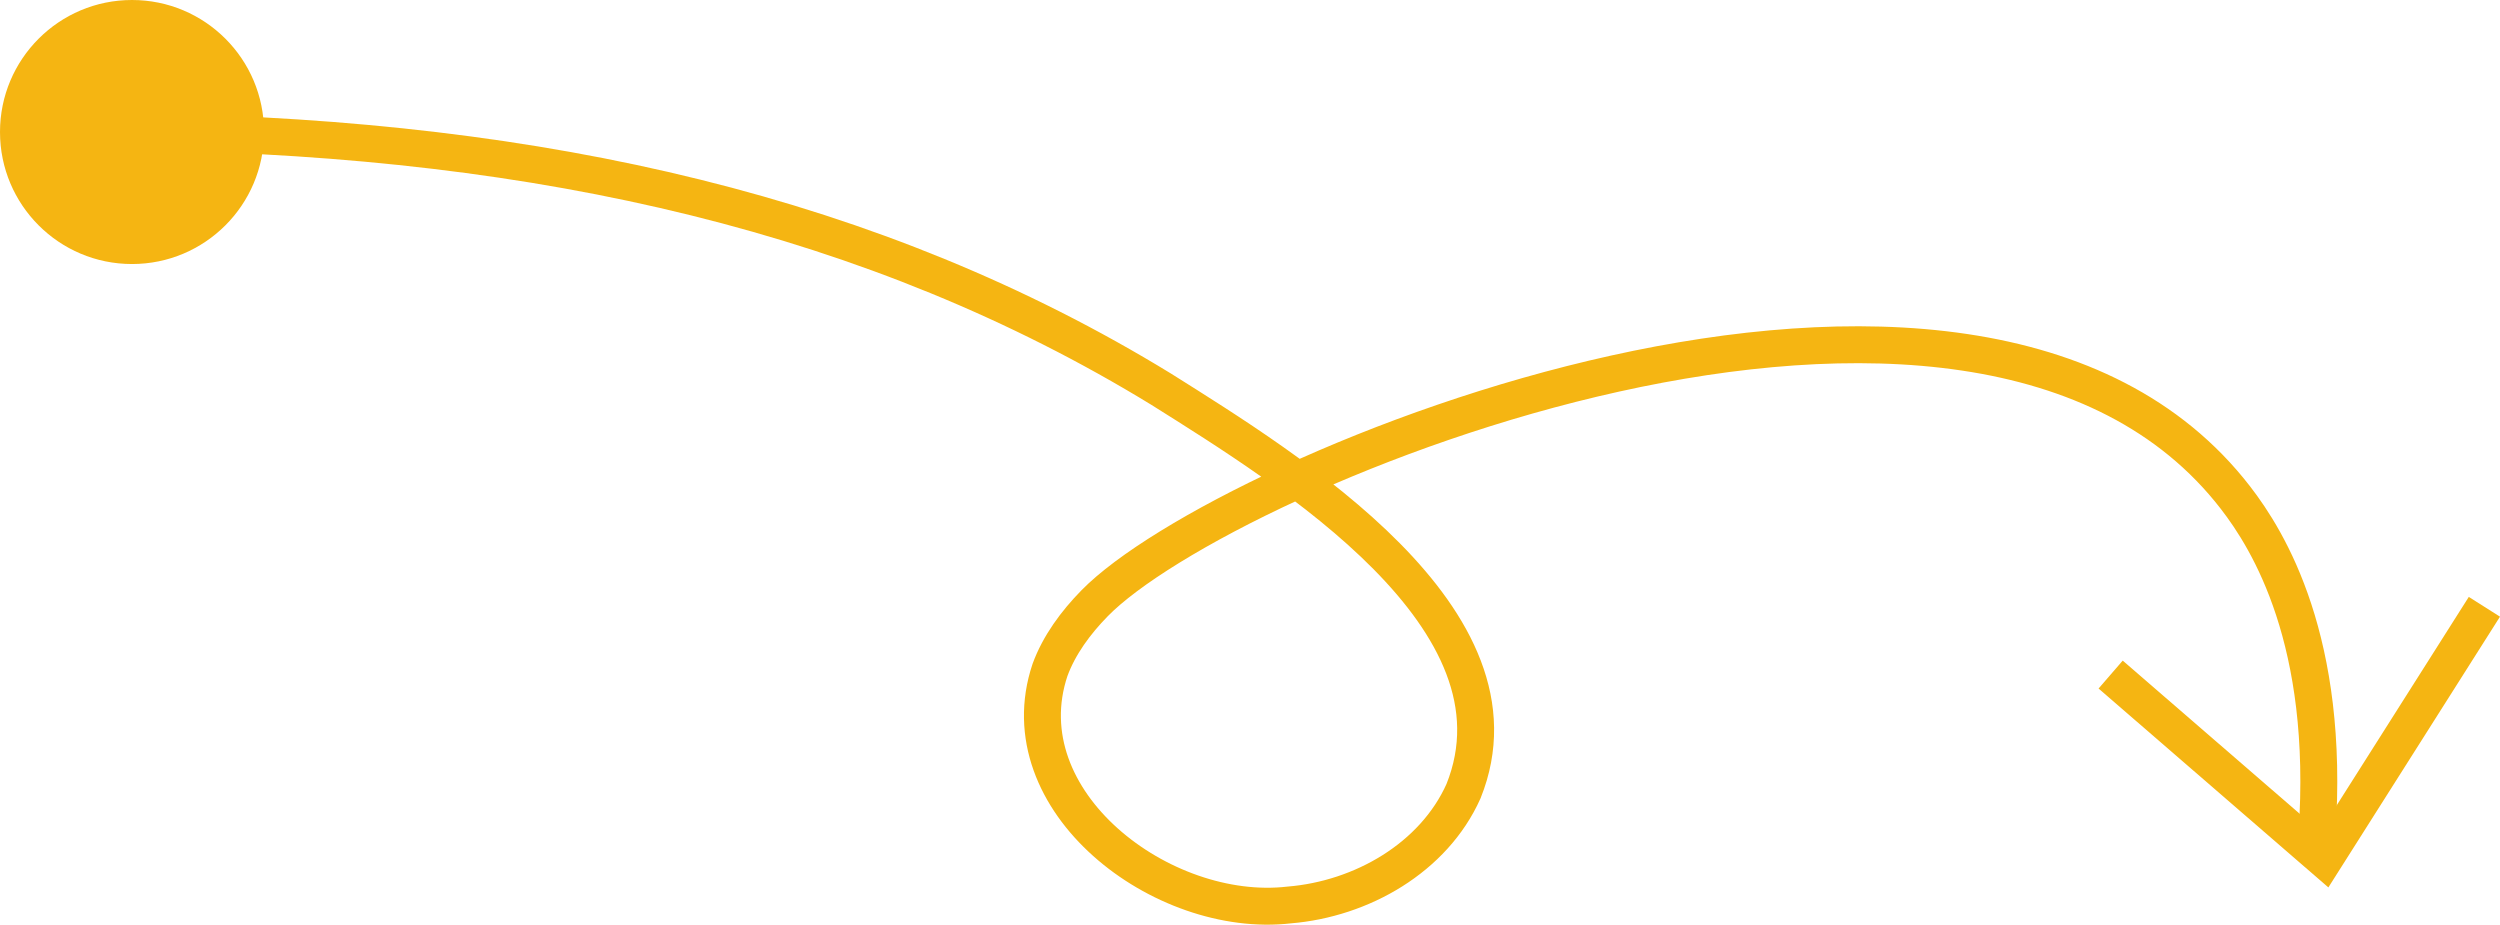 <?xml version="1.0" encoding="UTF-8" standalone="yes"?>
<svg id="Camada_2" data-name="Camada 2" xmlns="http://www.w3.org/2000/svg" viewBox="0 0 403.55 149.26">
  <defs>
    <style>
      .cls-1 {
        fill: #f5b512;
        stroke-width: 0px;
      }

      .cls-2 {
        fill: none;
        stroke: #f5b512;
        stroke-miterlimit: 10;
        stroke-width: 5.96px;
      }
    </style>
  </defs>
  <g id="Camada_1-2" data-name="Camada 1">
    <circle class="cls-1" cx="21.31" cy="21.31" r="21.31"/>
    <path class="cls-2" d="M401.03,97.95l-25.85,40.78c-11.49-9.95-22.98-19.89-34.48-29.84"/>
    <path class="cls-2" d="M24.86,21.31c62.6,1.12,116.36,13.23,162.57,41.51,20.86,13.12,59.95,37.15,48.81,64.89-4.81,10.75-16.45,17.41-28.13,18.37-20.5,2.38-45.72-16.74-38.62-37.94,1.47-4.01,4.14-7.64,7.21-10.77,20.87-21.31,141.77-71.85,184.14-17.05,5.39,6.97,15.32,23.16,13.16,54.28"/>
  </g>
</svg>